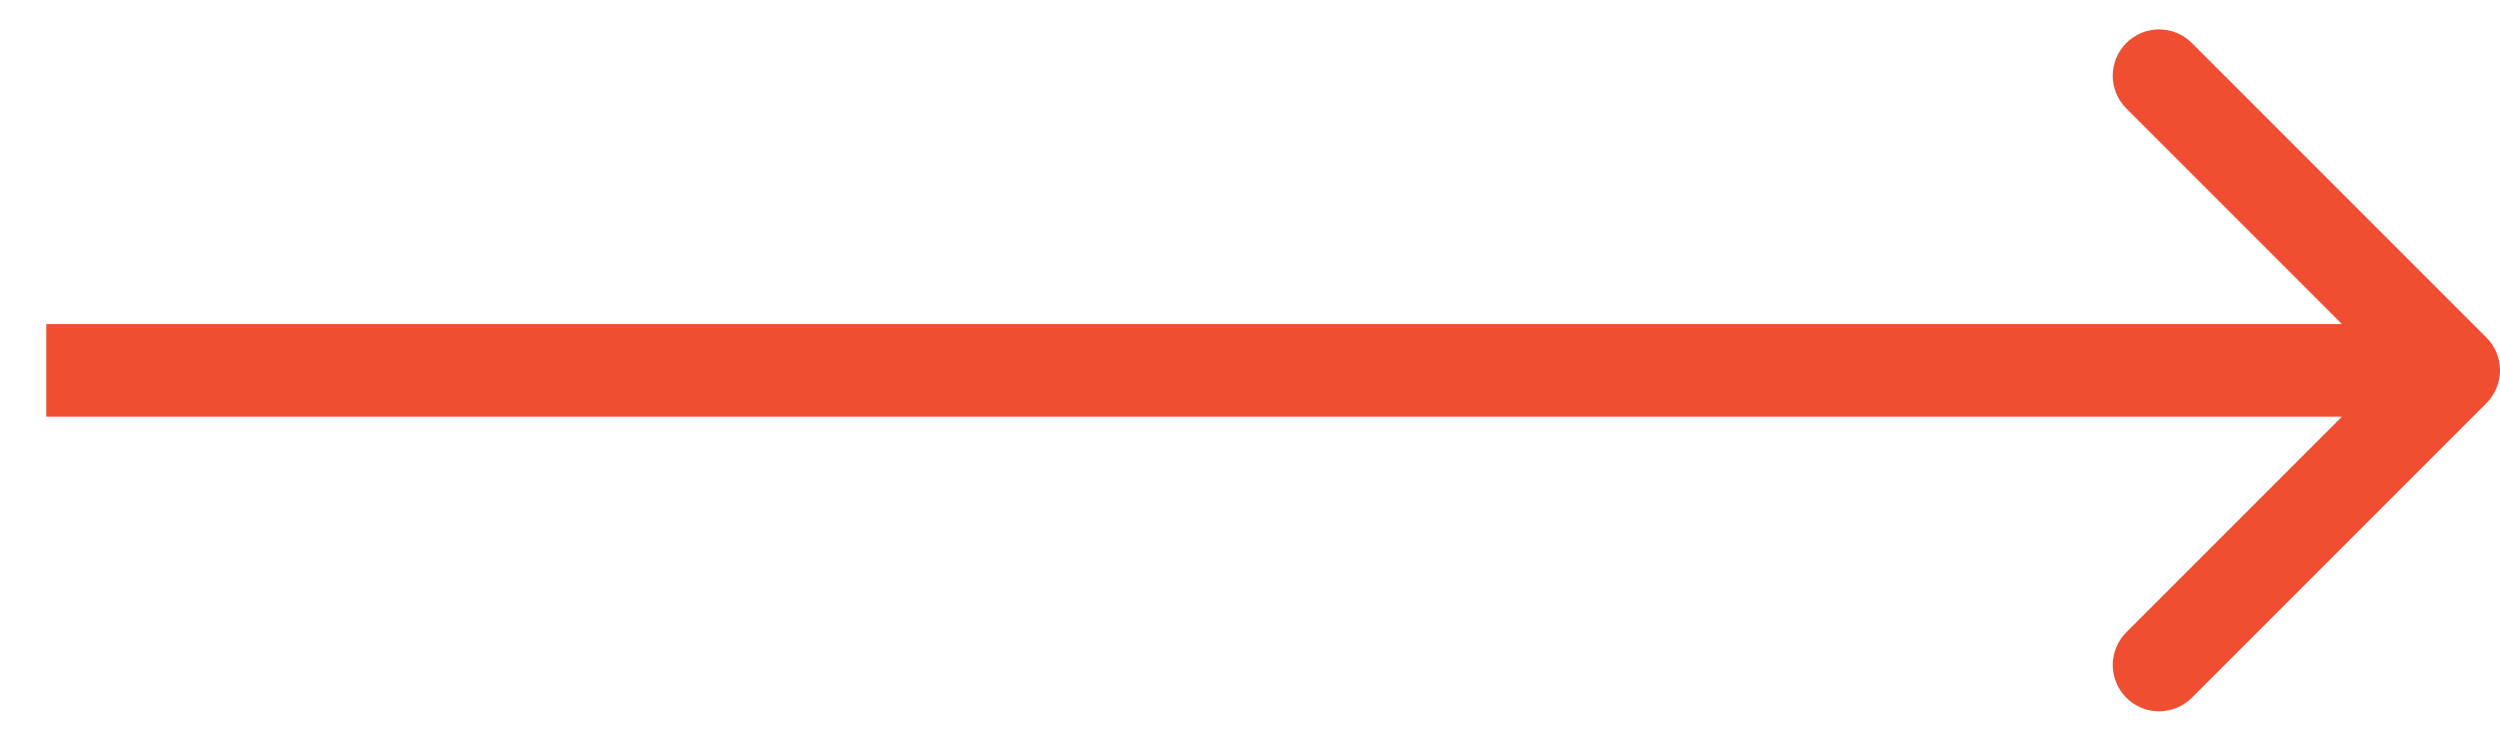 <svg width="27" height="8" viewBox="0 0 27 8" fill="none" xmlns="http://www.w3.org/2000/svg">
<path d="M26.854 4.354C27.049 4.158 27.049 3.842 26.854 3.646L23.672 0.464C23.476 0.269 23.16 0.269 22.965 0.464C22.769 0.66 22.769 0.976 22.965 1.172L25.793 4L22.965 6.828C22.769 7.024 22.769 7.34 22.965 7.536C23.16 7.731 23.476 7.731 23.672 7.536L26.854 4.354ZM0.5 4.5H26.5V3.5H0.5V4.5Z" fill="#F04E30"/>
</svg>
